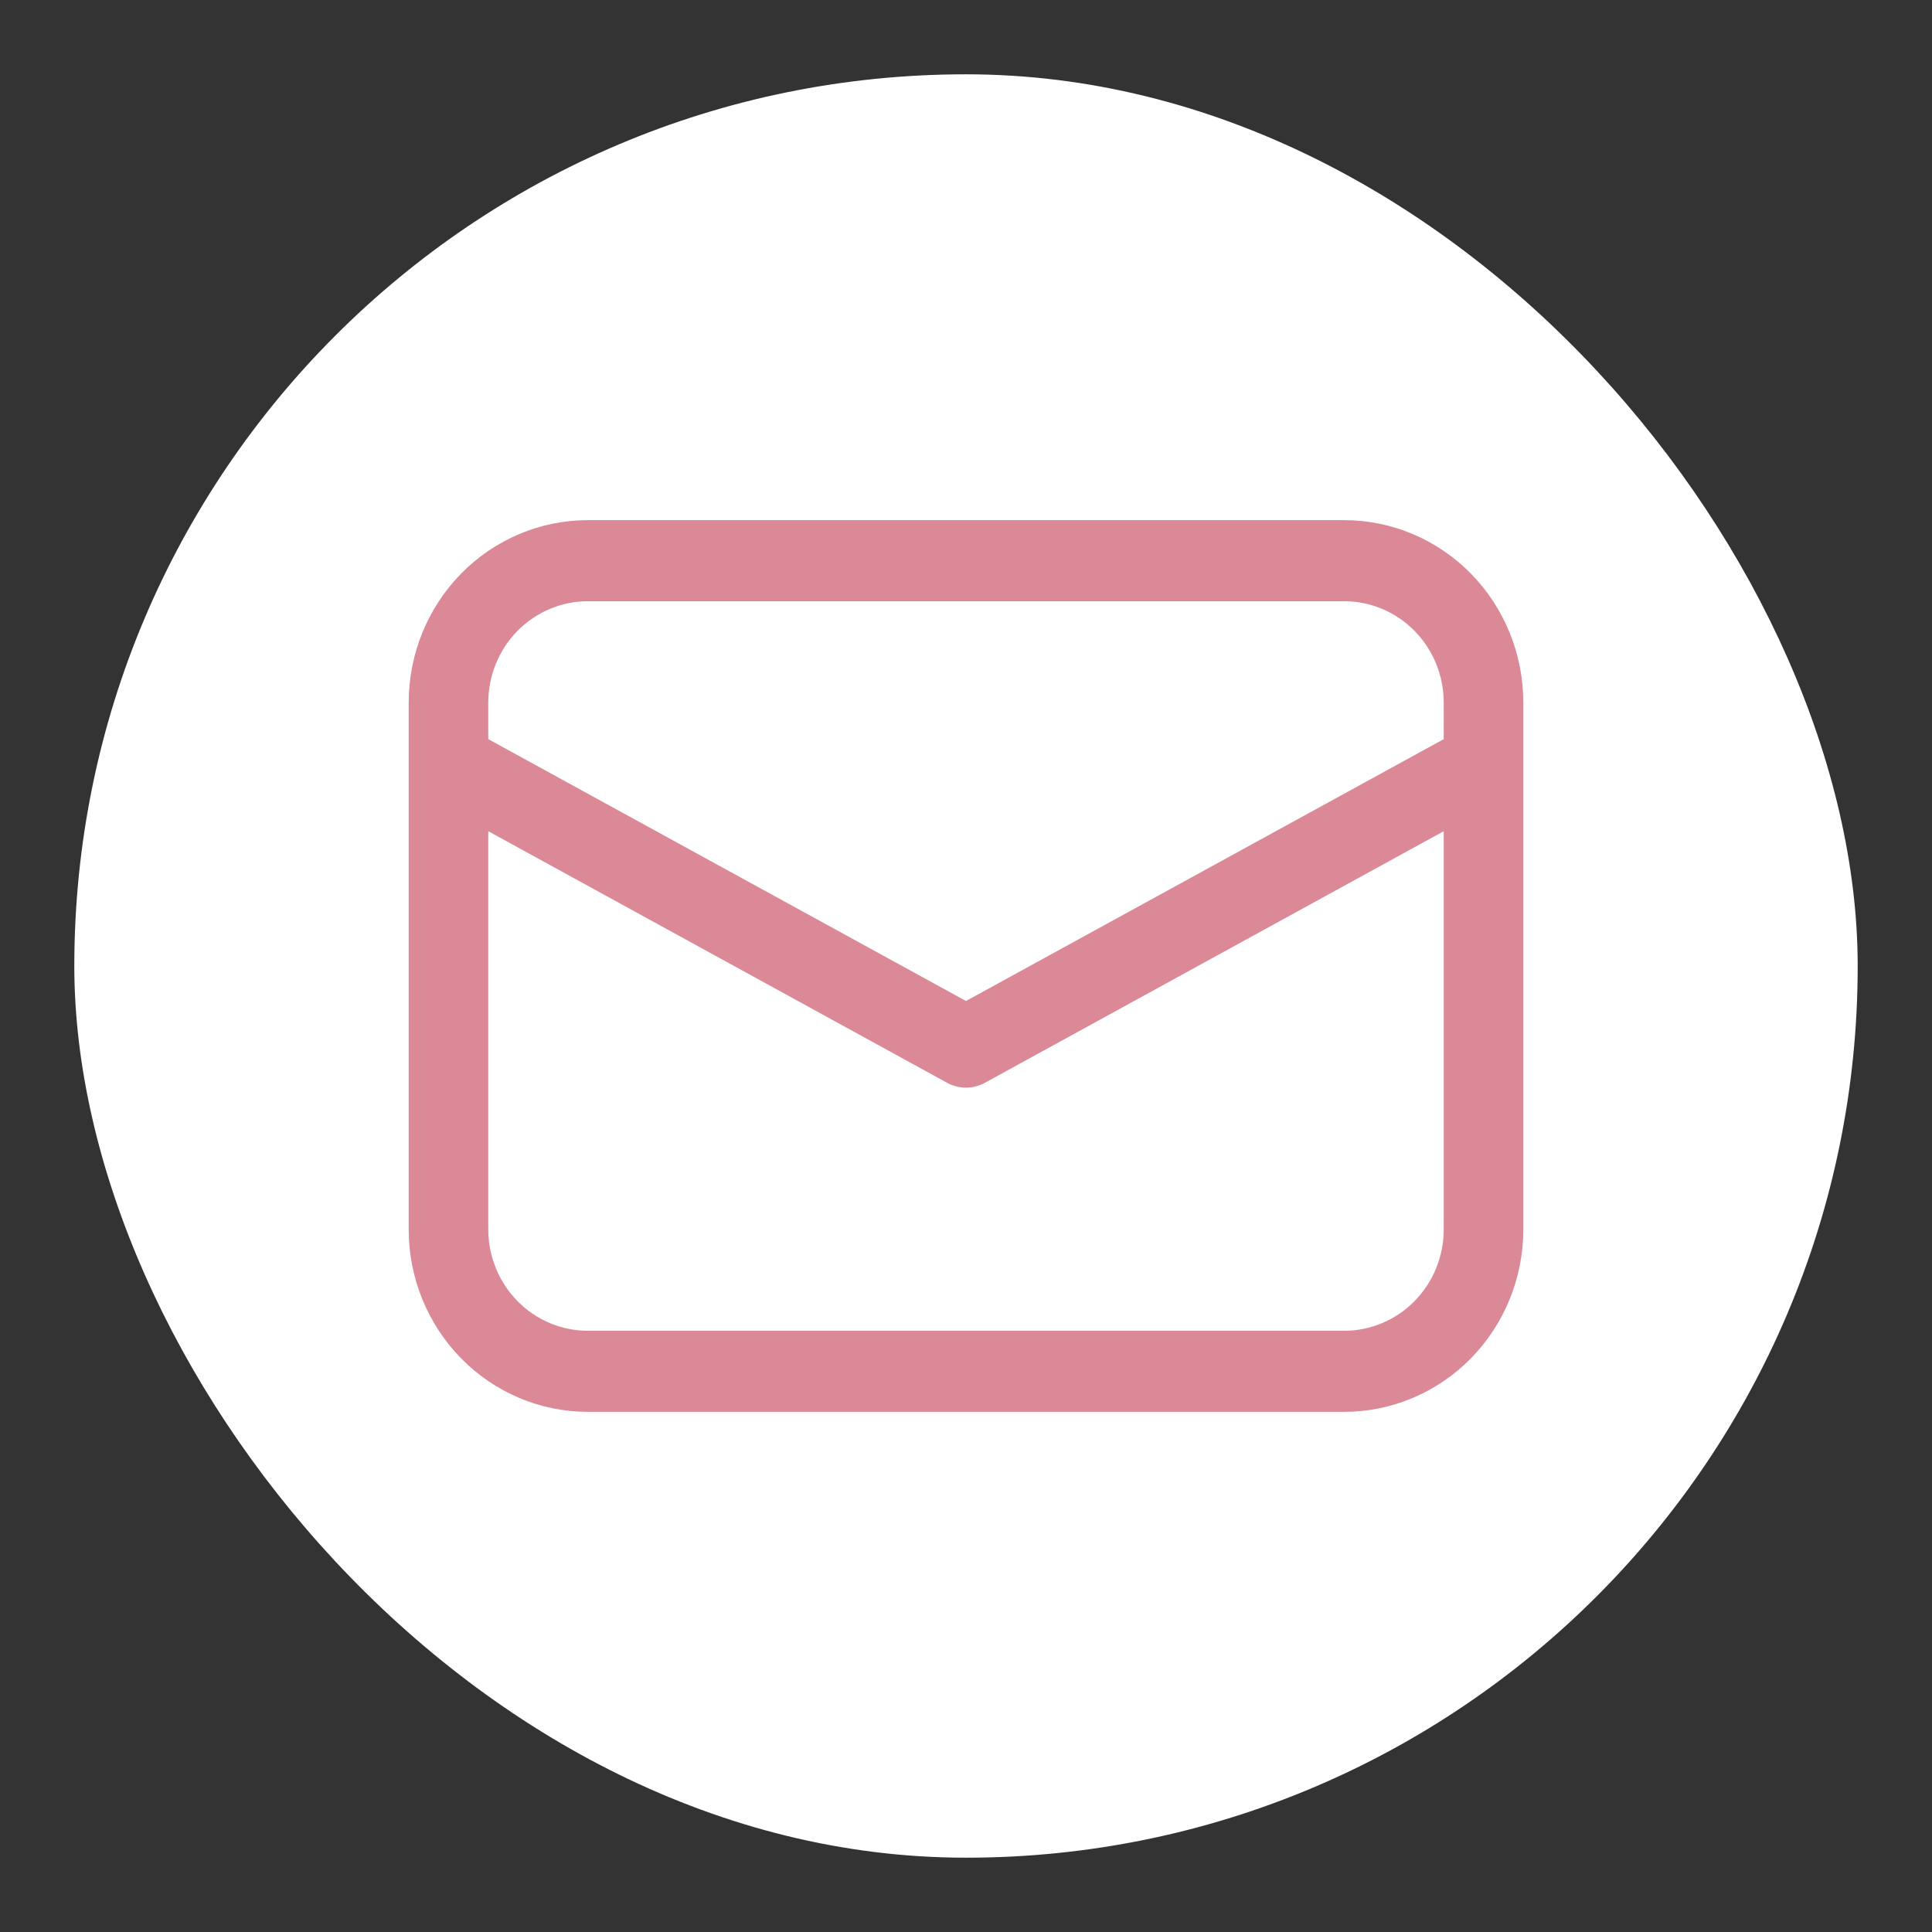 <svg width="26" height="26" viewBox="0 0 26 26" fill="none" xmlns="http://www.w3.org/2000/svg">
<rect x="0" y="0" width="26" height="26" fill="#333333" stroke="none"/>
<rect x="1" y="1" width="24" height="24" rx="12" fill="white"/>
<path d="M7.911 7C7.271 7 6.658 7.259 6.206 7.719C5.754 8.179 5.5 8.804 5.5 9.455V16.546C5.5 17.196 5.754 17.821 6.206 18.281C6.658 18.741 7.271 19 7.911 19H18.089C18.729 19 19.342 18.741 19.794 18.281C20.246 17.821 20.5 17.196 20.5 16.546V9.455C20.5 8.804 20.246 8.179 19.794 7.719C19.342 7.259 18.729 7 18.089 7H7.911ZM19.429 9.947L13 13.471L6.571 9.947V9.455C6.571 9.093 6.713 8.746 6.964 8.49C7.215 8.235 7.556 8.091 7.911 8.091H18.089C18.445 8.091 18.785 8.235 19.036 8.49C19.288 8.746 19.429 9.093 19.429 9.455V9.947ZM6.571 11.186L12.746 14.572C12.824 14.614 12.911 14.637 13 14.637C13.089 14.637 13.176 14.614 13.254 14.572L19.429 11.186V16.546C19.429 16.907 19.288 17.254 19.036 17.51C18.785 17.765 18.445 17.909 18.089 17.909H7.911C7.556 17.909 7.215 17.765 6.964 17.51C6.713 17.254 6.571 16.907 6.571 16.546V11.186Z" fill="#DB8997"/>
</svg>

